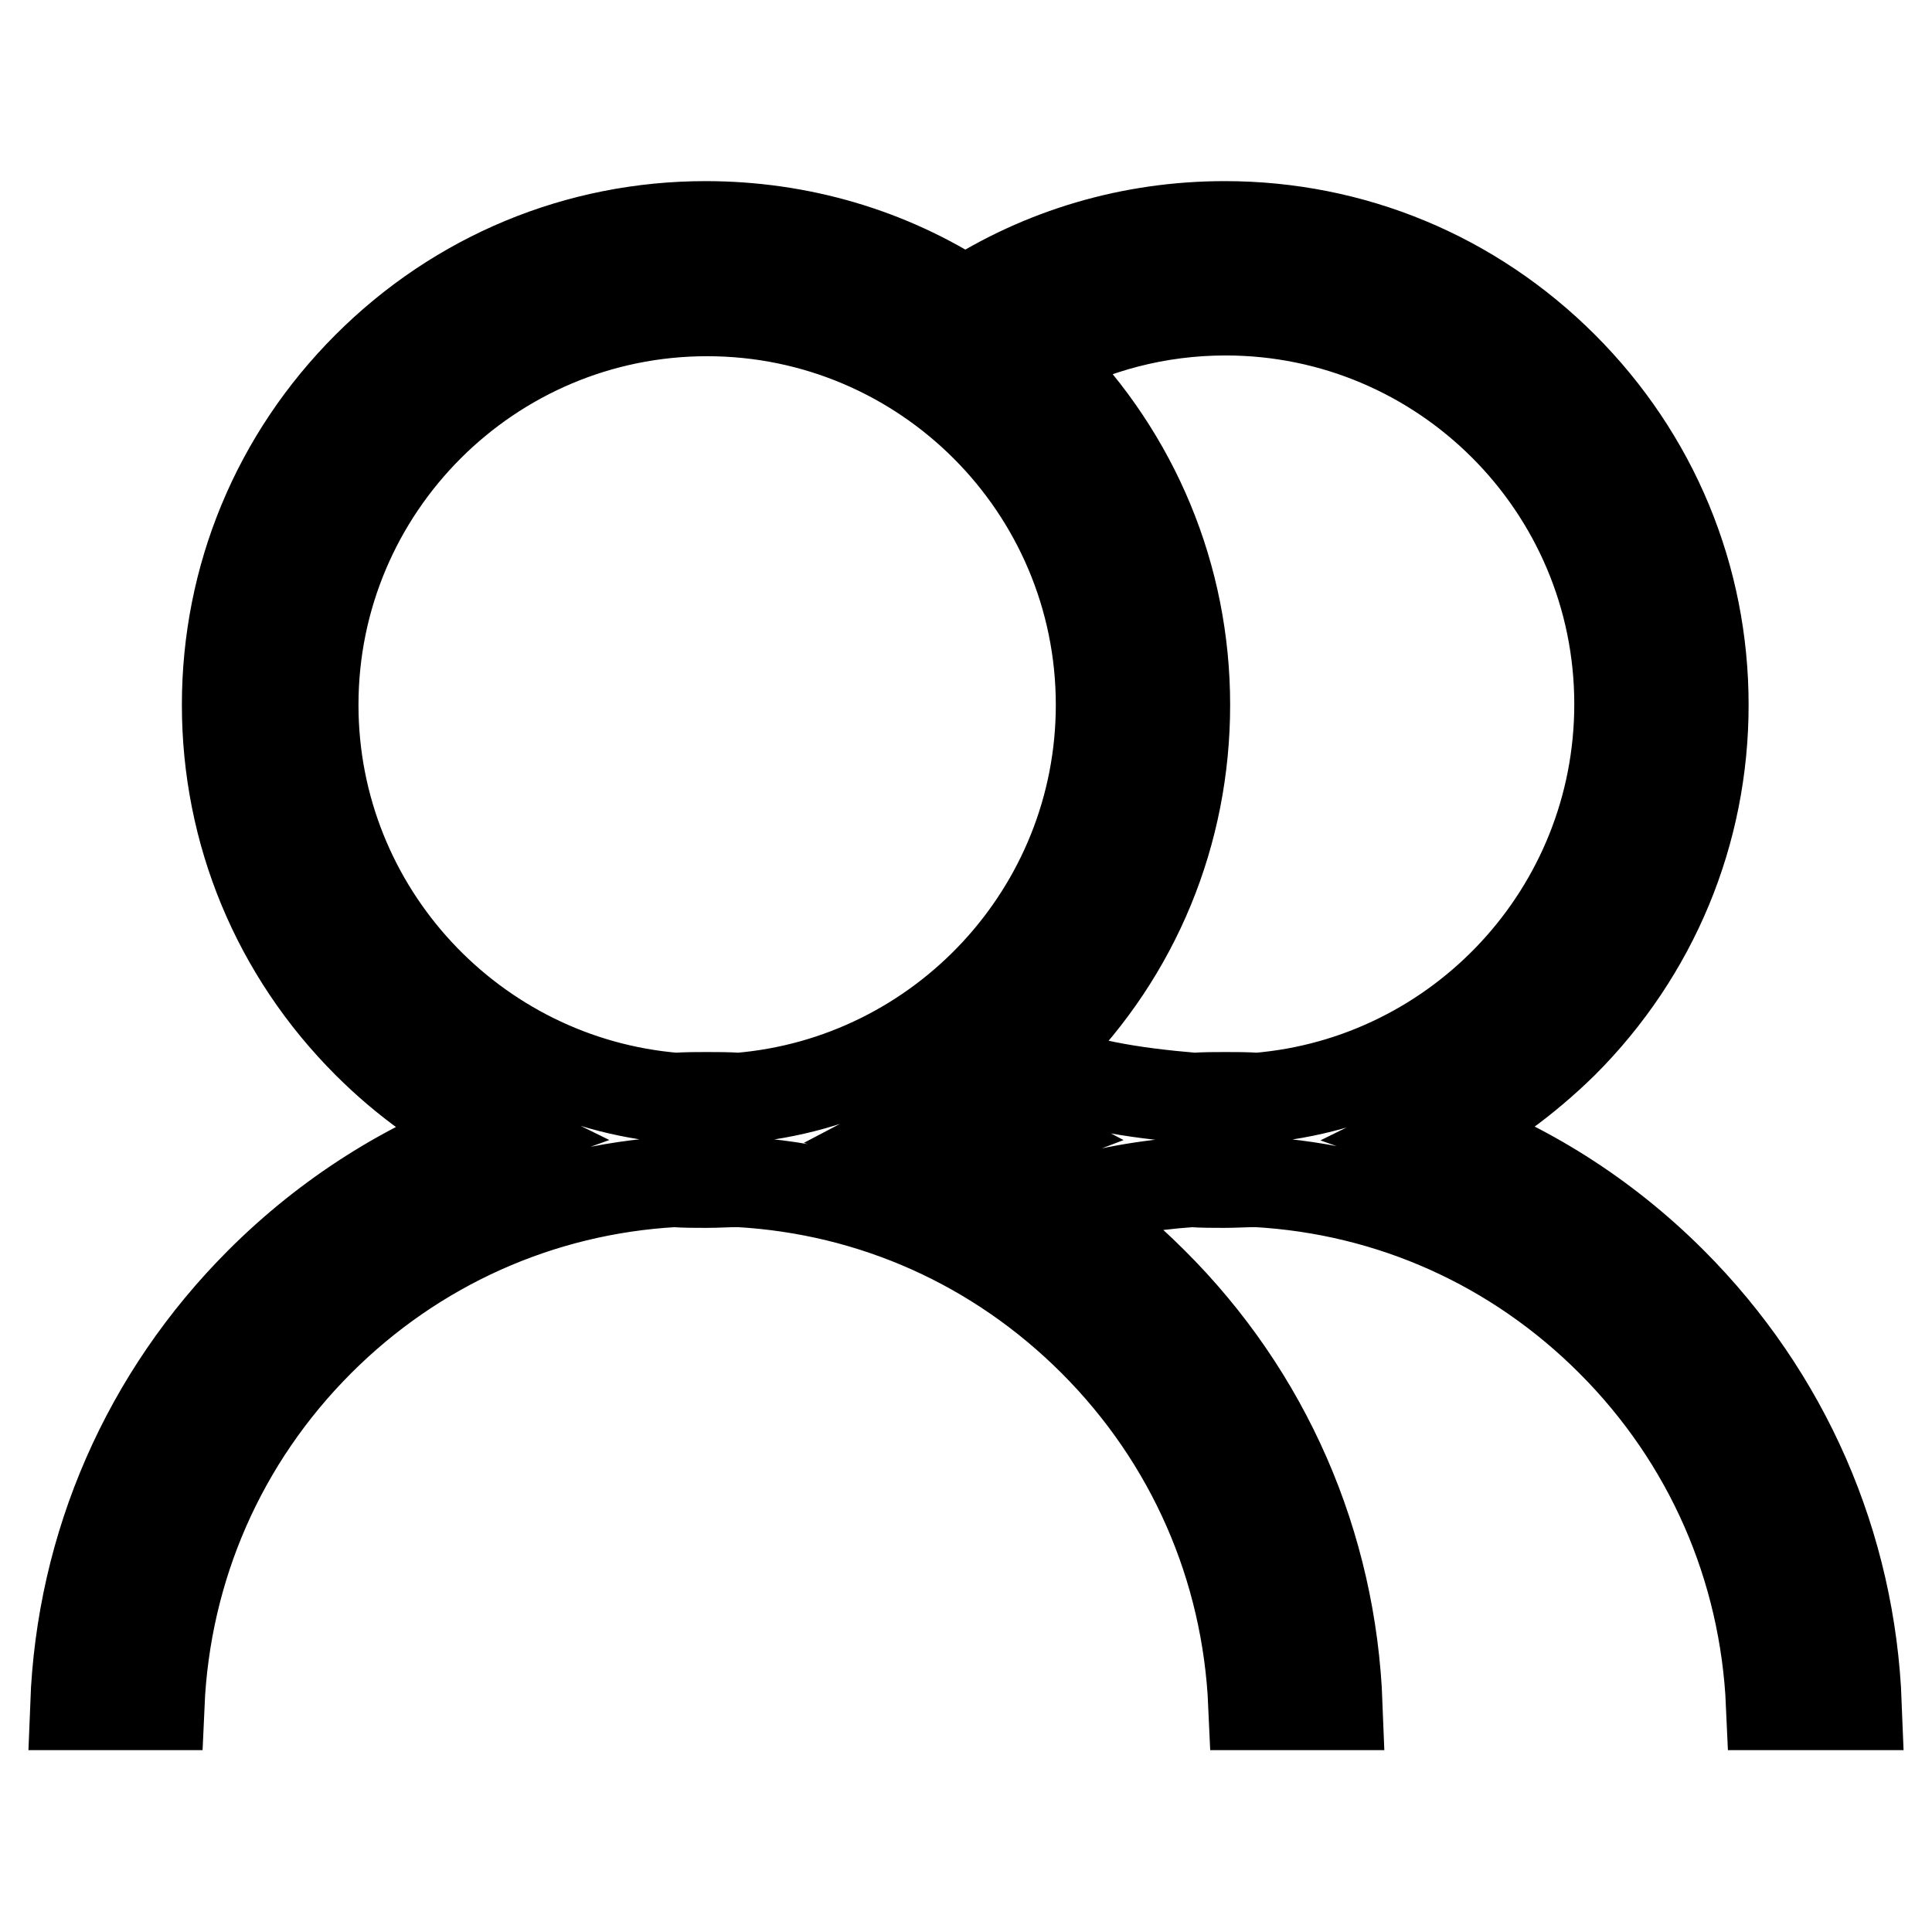 <?xml version="1.0" encoding="utf-8"?>
<!-- Svg Vector Icons : http://www.onlinewebfonts.com/icon -->
<!DOCTYPE svg PUBLIC "-//W3C//DTD SVG 1.1//EN" "http://www.w3.org/Graphics/SVG/1.1/DTD/svg11.dtd">
<svg version="1.1" xmlns="http://www.w3.org/2000/svg" xmlns:xlink="http://www.w3.org/1999/xlink" x="0px" y="0px" viewBox="0 0 256 256" enable-background="new 0 0 256 256" xml:space="preserve">
<g> <path stroke-width="12" fill-opacity="0" stroke="#000000"  d="M221.5,169.9c-8.9-8.9-19.5-15.6-31.1-19.7c6.1-3,11.7-7.1,16.7-12c12-12,18.6-27.9,18.6-44.8 c0-16.9-6.6-32.8-18.6-44.8c-12-12-27.9-18.6-44.8-18.6c-12.4,0-24.2,3.5-34.4,10.1c-10.1-6.6-22-10.1-34.4-10.1 c-16.9,0-32.8,6.6-44.8,18.6c-12,12-18.6,27.9-18.6,44.8c0,16.9,6.6,32.8,18.6,44.8c5,5,10.6,9,16.7,12 C54,154.3,43.4,161,34.5,169.9c-15.1,15.1-23.7,34.9-24.5,56h11.1c0.8-18.2,8.2-35.2,21.2-48.2c12.7-12.7,29.3-20.1,47-21.1 c1.4,0.1,2.9,0.1,4.3,0.1s2.9-0.1,4.3-0.1c17.8,1,34.3,8.4,47,21.1c13,13,20.4,30,21.2,48.2h11.1c-0.8-21.2-9.4-41-24.5-56 c-3.8-3.8-7.9-7.2-12.2-10.1c5.6-1.8,11.5-2.8,17.4-3.2c1.4,0.1,2.9,0.1,4.3,0.1c1.4,0,2.9-0.1,4.3-0.1c17.8,1,34.3,8.4,47,21.1 c13,13,20.4,30,21.2,48.2H246C245.2,204.8,236.6,185,221.5,169.9z M97.9,145.5c-1.4-0.1-2.8-0.1-4.2-0.1c-1.4,0-2.8,0-4.2,0.1 c-26.8-2.2-48-24.7-48-52.1c0-28.8,23.4-52.2,52.2-52.2s52.2,23.4,52.2,52.2C145.9,120.8,124.7,143.3,97.9,145.5z M121.8,150.2 c2.1-1.1,4.2-2.3,6.3-3.6c2,1.3,4.1,2.5,6.2,3.6c-2.1,0.8-4.2,1.6-6.2,2.5C126,151.8,123.9,150.9,121.8,150.2z M166.6,145.5 c-1.4-0.1-2.8-0.1-4.2-0.1c-1.4,0-2.8,0-4.2,0.1c-8.2-0.7-15.6-1.8-22.2-4.9c0.8-0.8,1.7-1.5,2.5-2.4c12-12,18.5-27.9,18.5-44.8 c0-16.9-6.6-32.8-18.5-44.8c-0.4-0.4-0.7-0.7-1.1-1.1c7.4-4.1,16-6.4,25-6.4c28.8,0,52.2,23.4,52.2,52.2 C214.6,120.8,193.4,143.3,166.6,145.5z"/></g>
</svg>